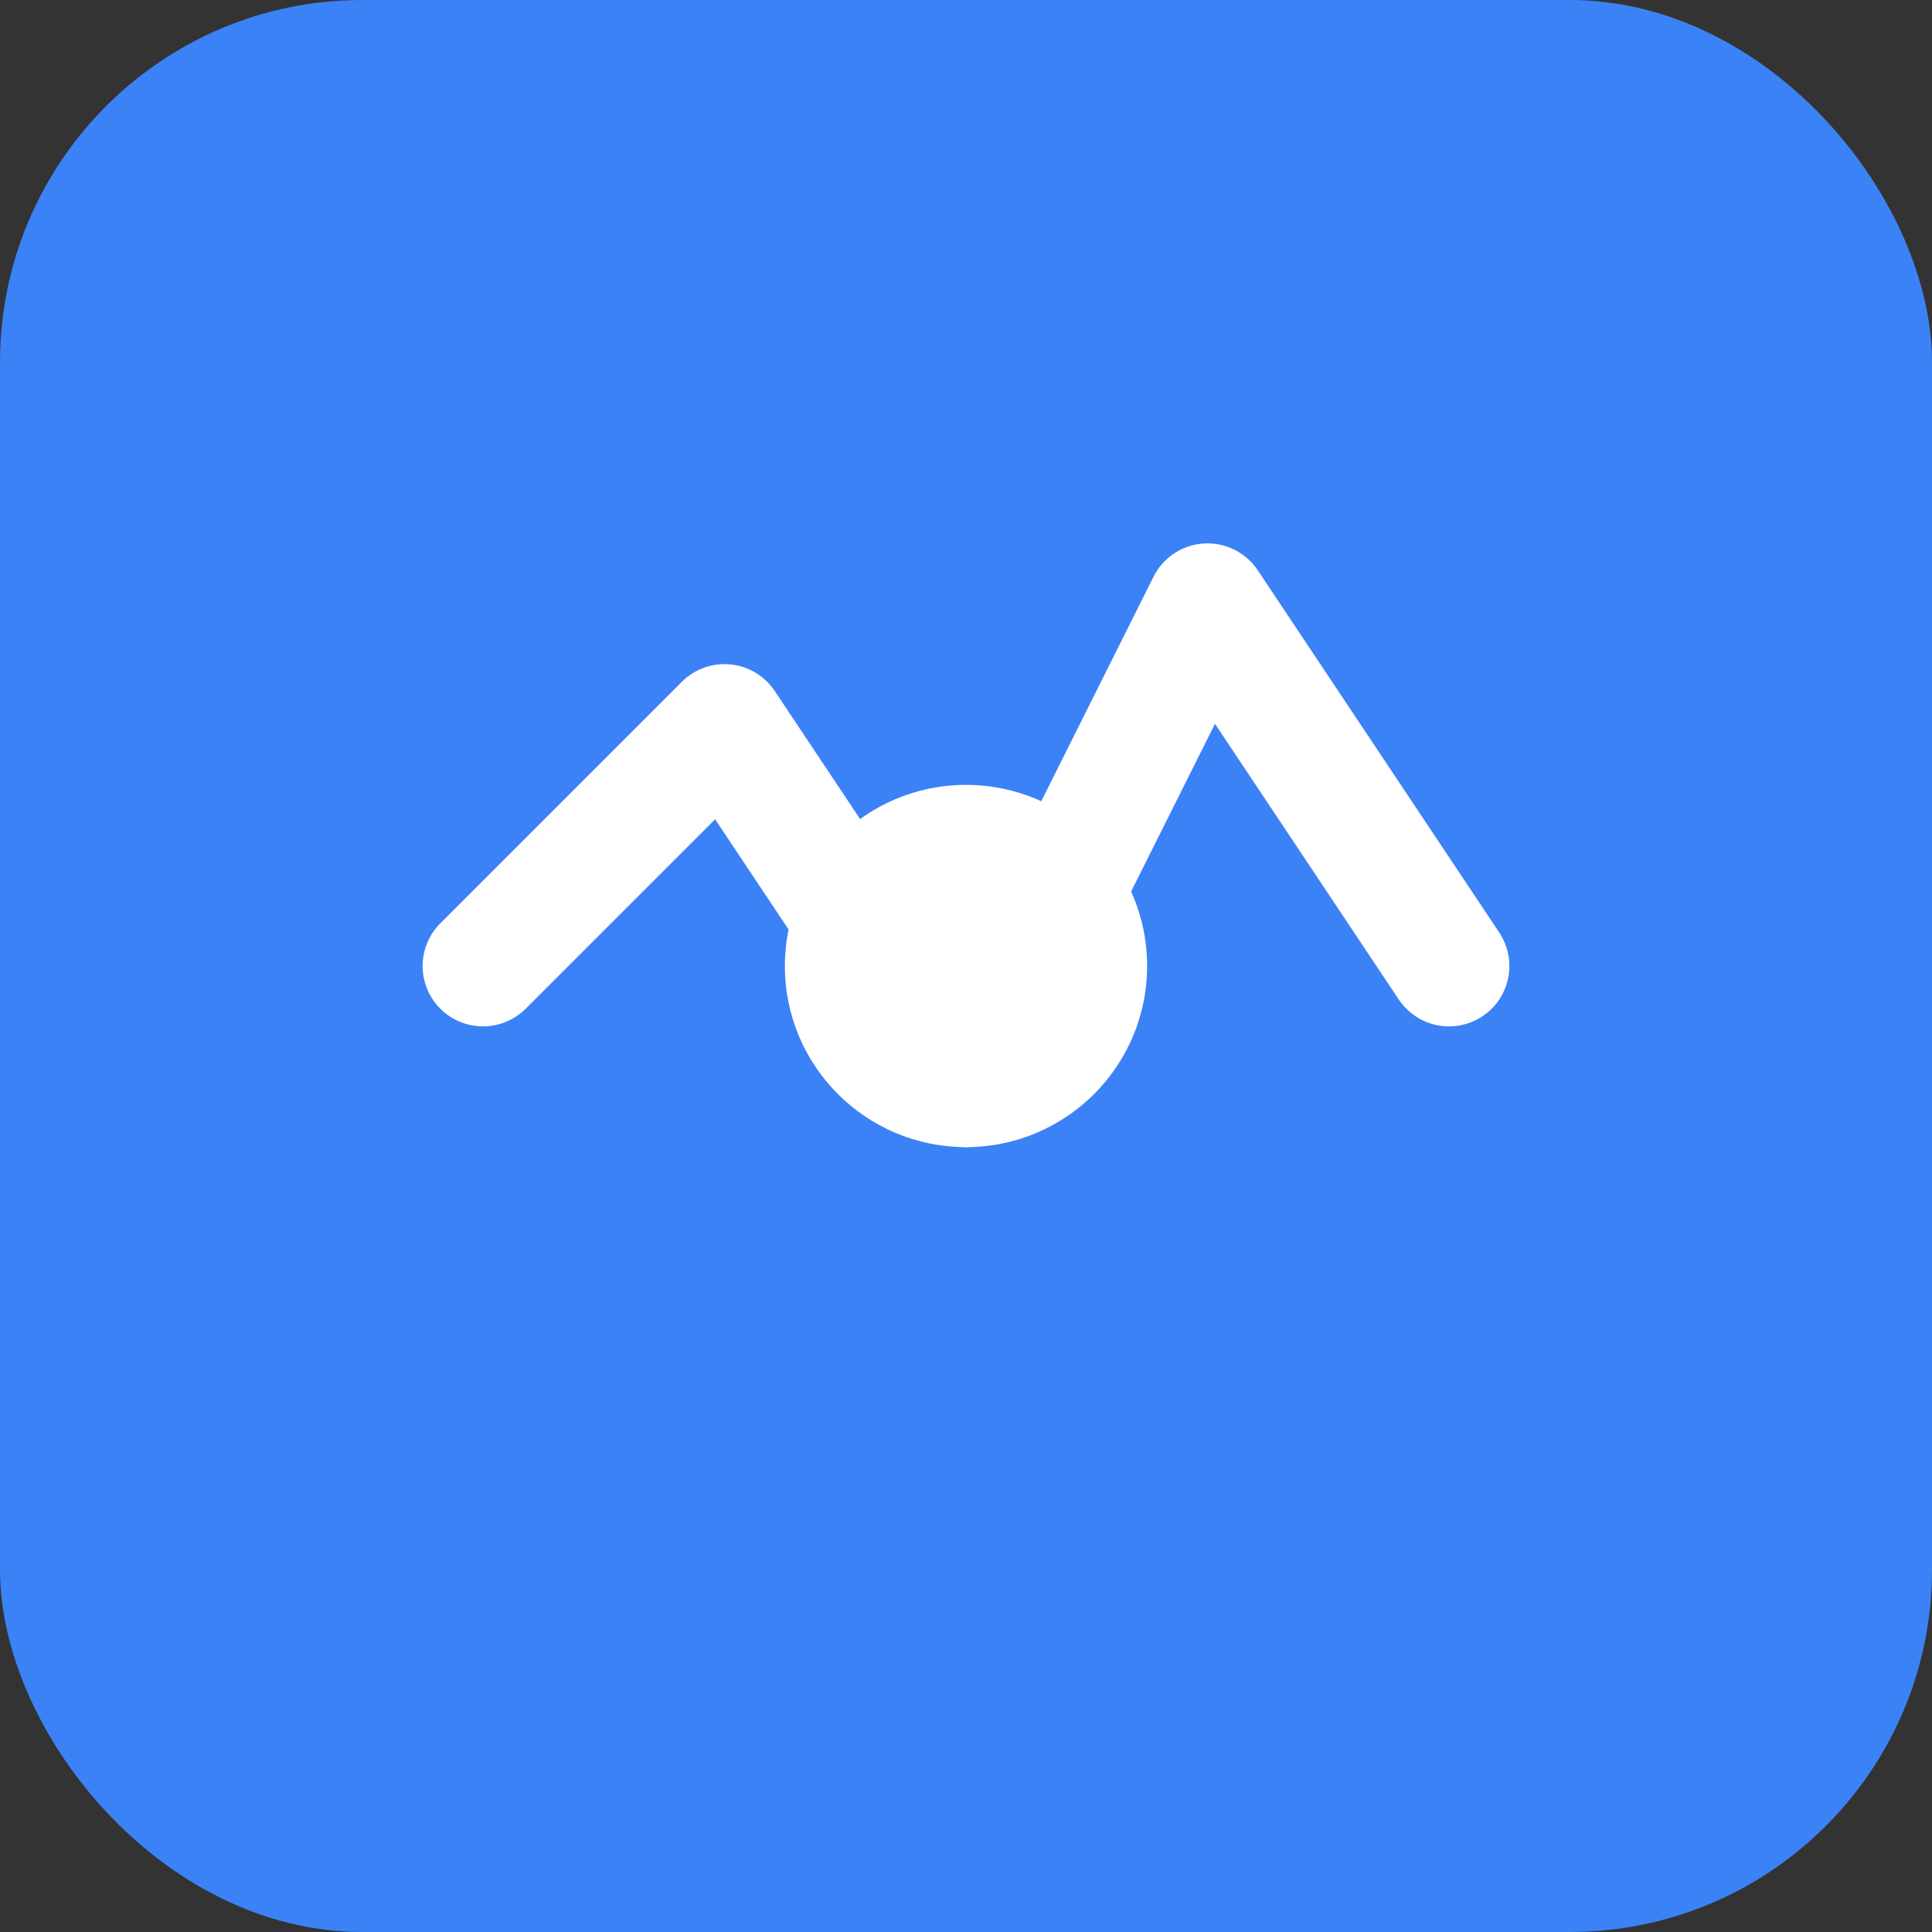 <svg width="32" height="32" viewBox="0 0 32 32" fill="none" xmlns="http://www.w3.org/2000/svg">
  <rect x="0" y="0" width="32" height="32" fill="#333333" stroke="none"/>
  <rect width="32" height="32" rx="6" fill="#3B82F6"/>
  <path d="M8 16L12 12L16 18L20 10L24 16" stroke="white" stroke-width="2" stroke-linecap="round" stroke-linejoin="round"/>
  <circle cx="16" cy="16" r="3" fill="white"/>
</svg> 